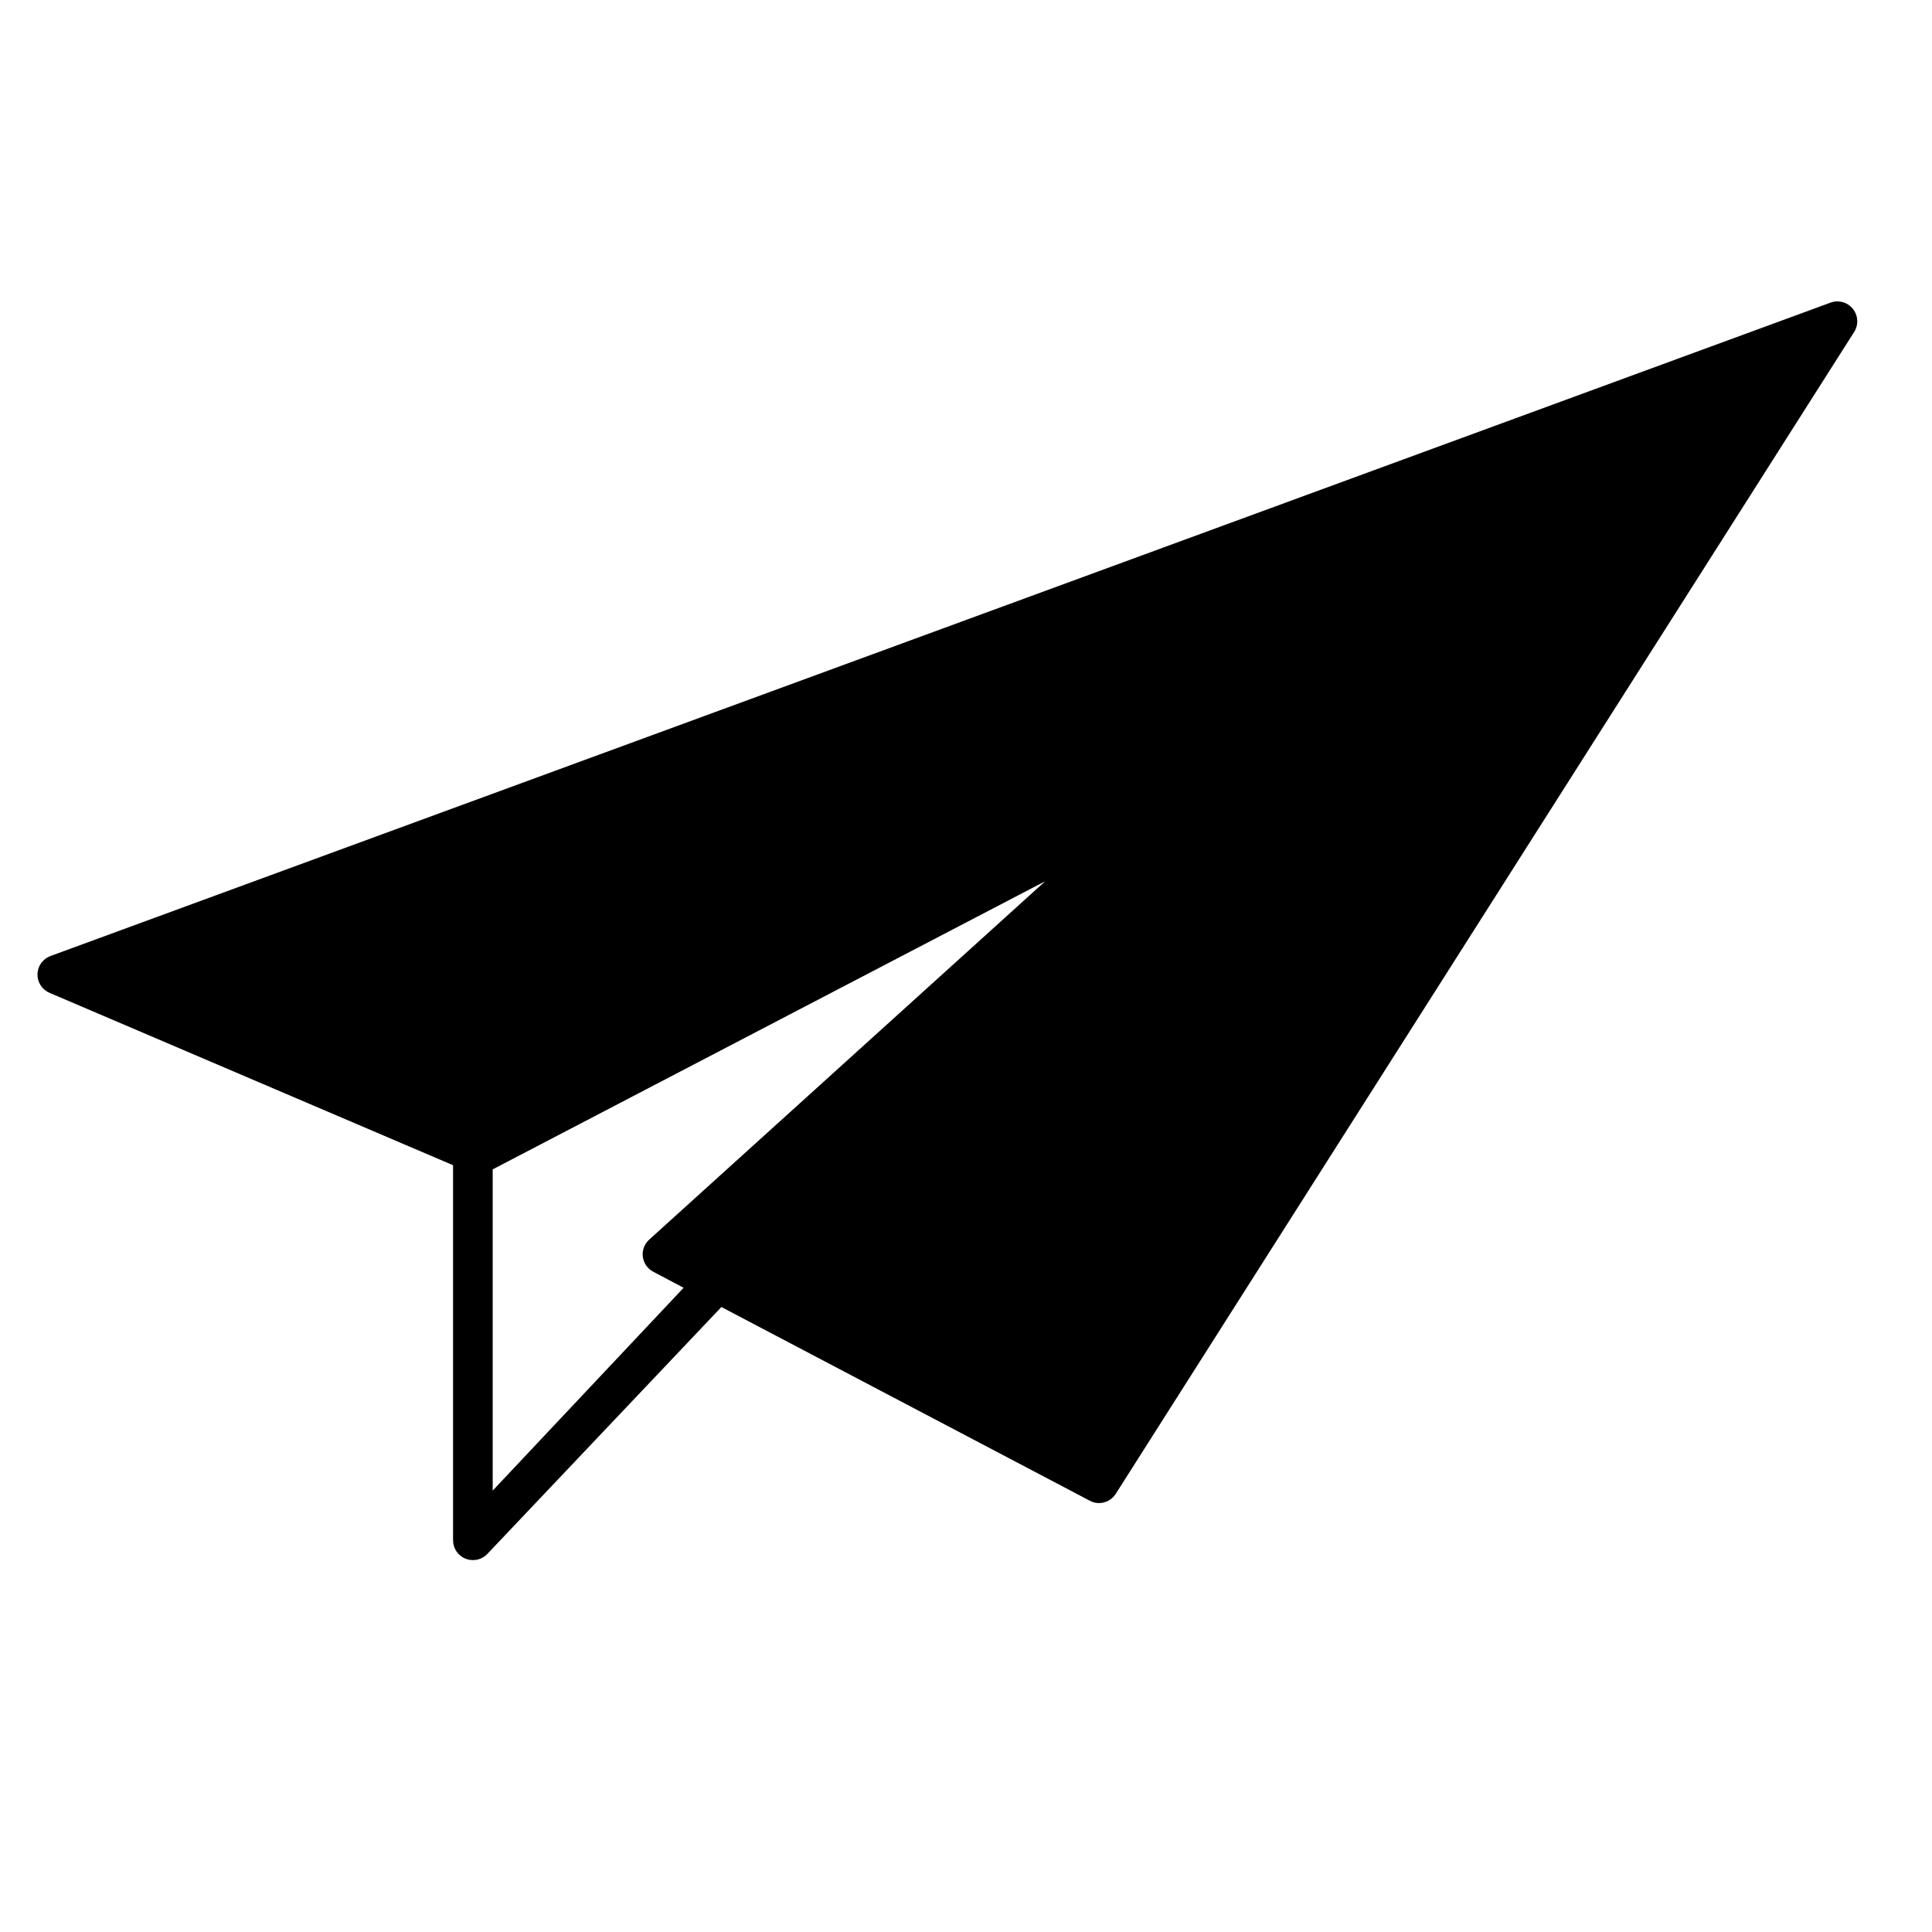 <?xml version="1.0" encoding="UTF-8"?>
<!-- Uploaded to: ICON Repo, www.iconrepo.com, Generator: ICON Repo Mixer Tools -->
<svg fill="#000000" width="800px" height="800px" version="1.1" viewBox="144 144 512 512" xmlns="http://www.w3.org/2000/svg">
 <path d="m635 225.82c-1.41-1.742-3.769-2.394-5.879-1.625l-471.8 173.18h0.004c-1.992 0.754-3.332 2.637-3.391 4.766s1.18 4.082 3.125 4.941l107.01 45.711v99.398c0 2.148 1.309 4.086 3.309 4.879 0.617 0.246 1.277 0.371 1.941 0.367 1.445 0.012 2.832-0.578 3.828-1.625l62.031-65.441 97.613 51.324c0.738 0.414 1.57 0.633 2.414 0.629 1.805 0.016 3.488-0.895 4.461-2.414l195.65-307.85c1.281-1.926 1.152-4.461-0.316-6.246zm-360.43 313.2v-85.125l146.42-76.359-104.96 94.988v0.004c-1.258 1.141-1.883 2.824-1.68 4.512 0.219 1.703 1.258 3.195 2.781 3.988l8.031 4.25z"/>
</svg>